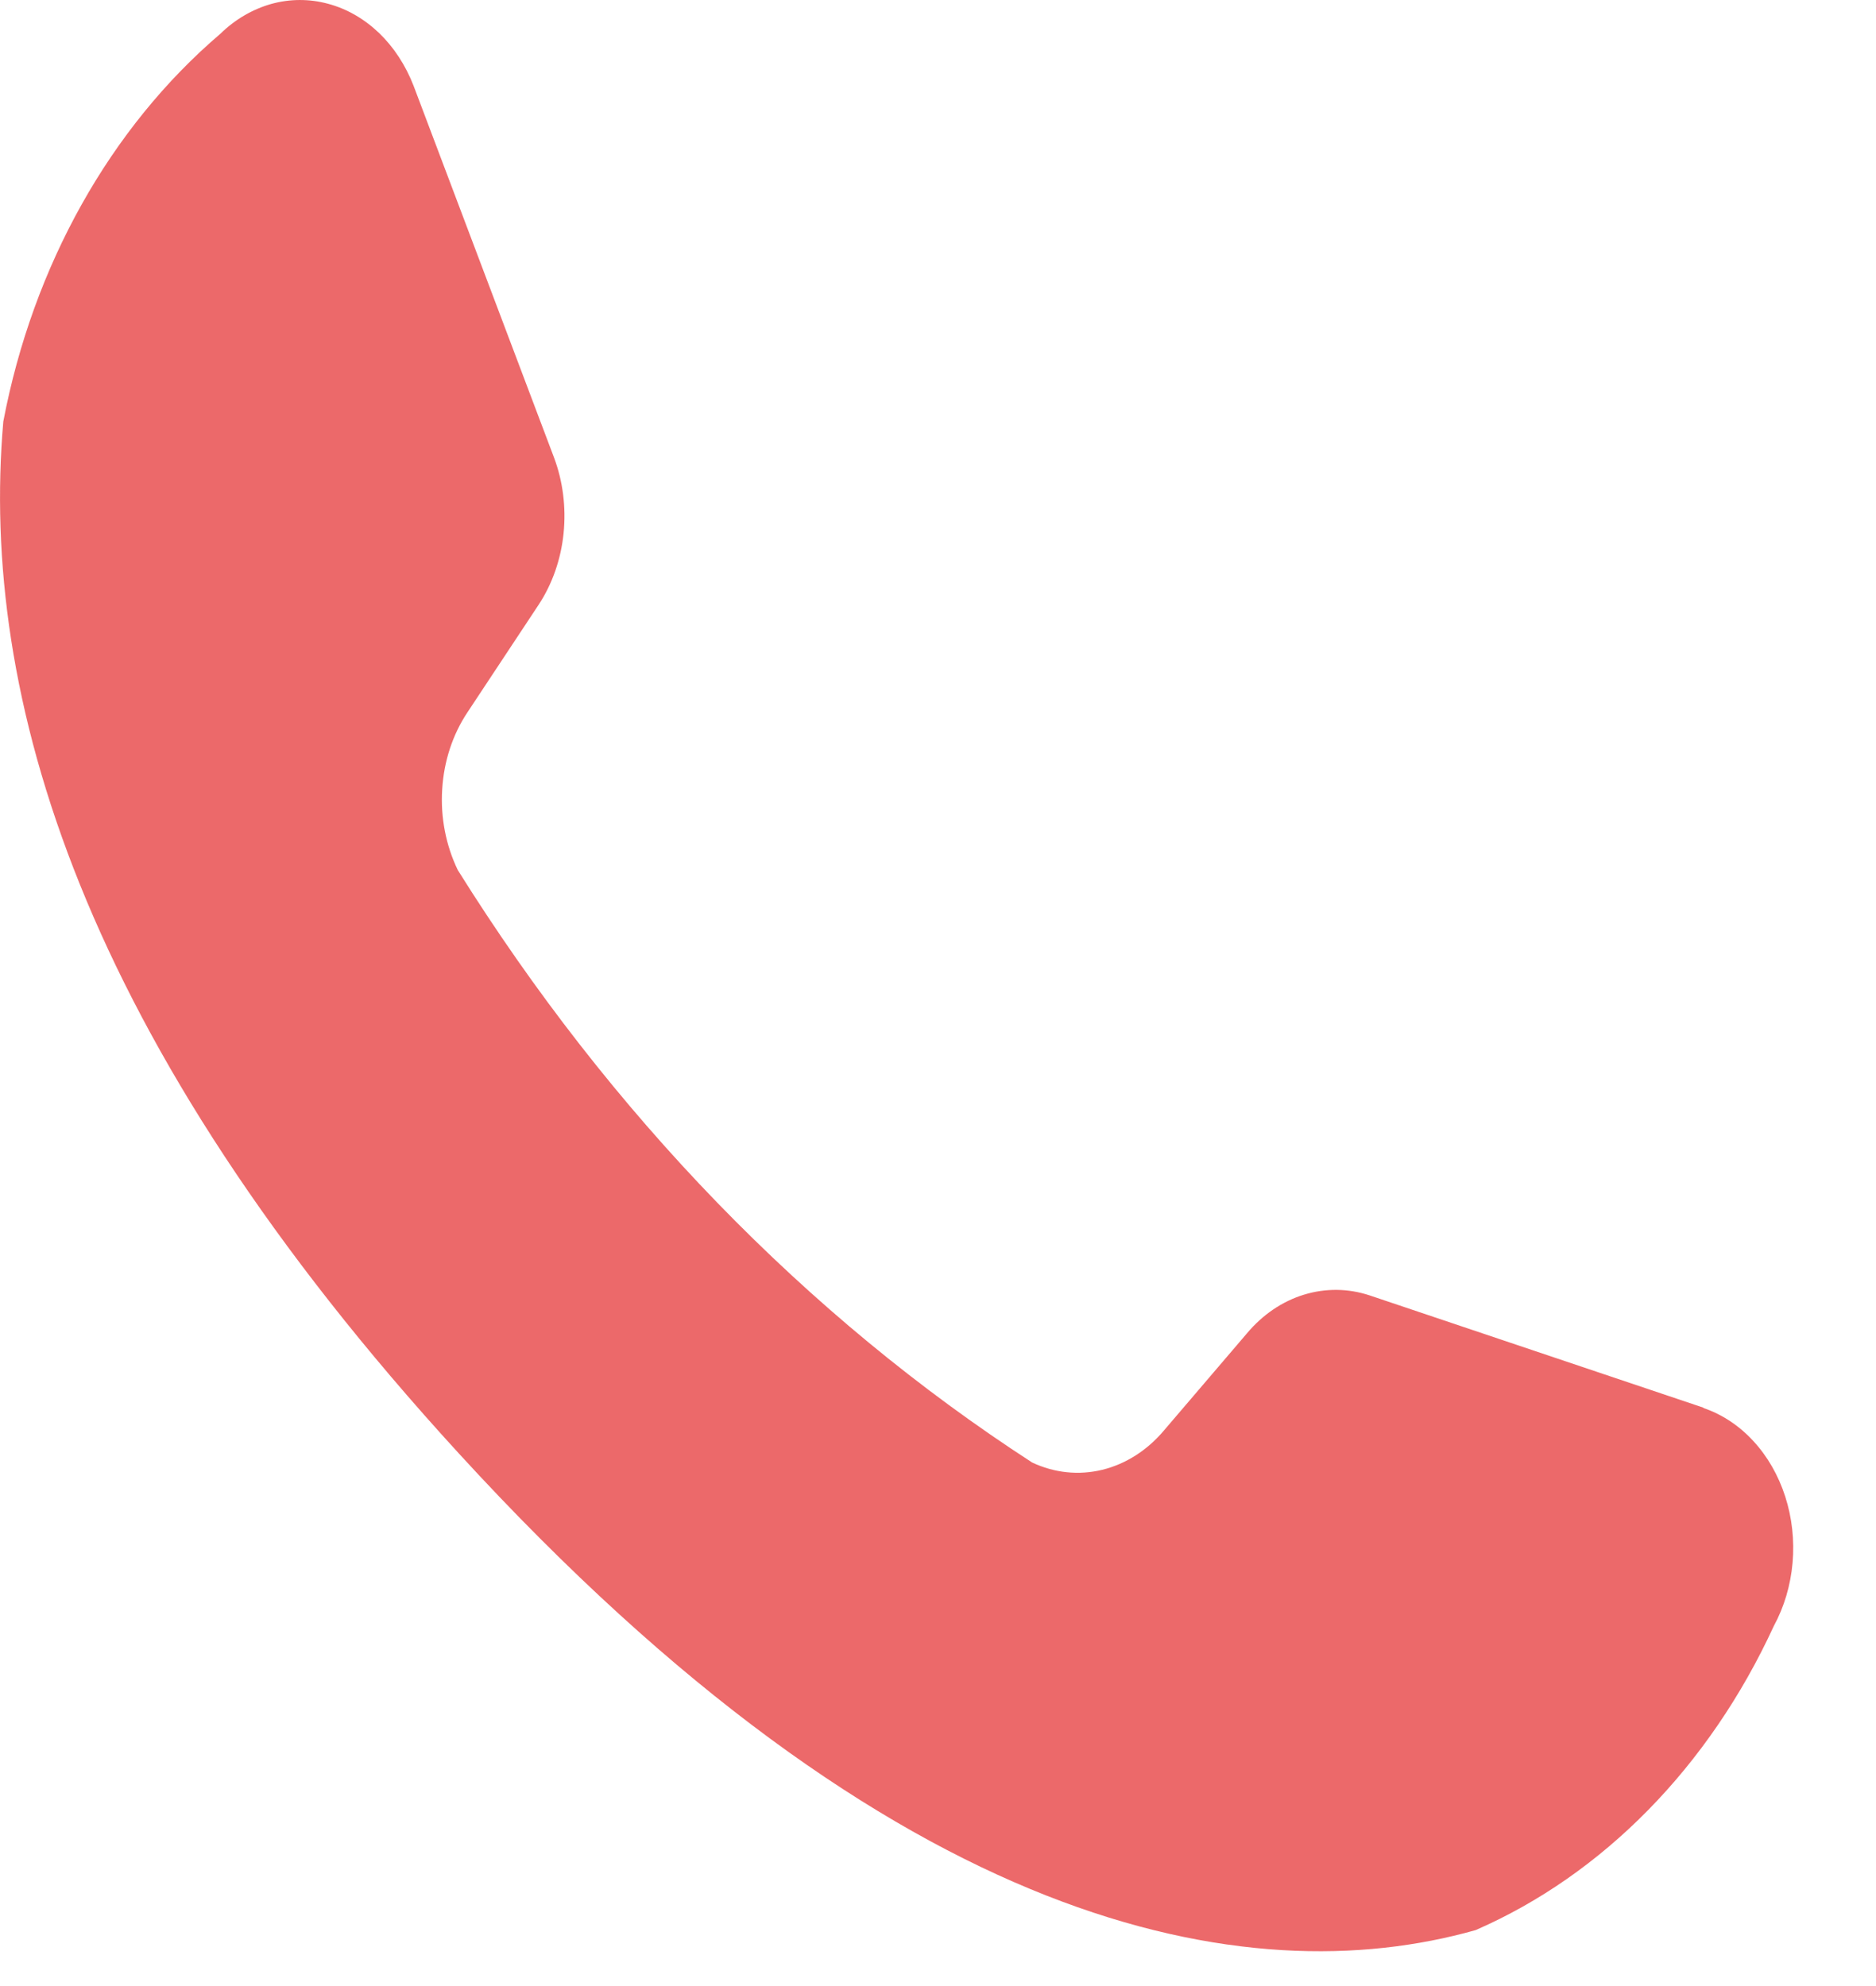 <svg width="17" height="18" viewBox="0 0 17 18" fill="none" xmlns="http://www.w3.org/2000/svg">
<path opacity="0.7" d="M15.436 12.758L12.413 11.741C12.218 11.676 12.012 11.674 11.816 11.734C11.62 11.794 11.442 11.915 11.3 12.084L10.549 12.963C10.397 13.144 10.202 13.269 9.989 13.321C9.776 13.373 9.555 13.35 9.353 13.255C7.306 11.928 5.53 10.096 4.148 7.885C4.041 7.663 3.991 7.409 4.007 7.155C4.022 6.9 4.102 6.657 4.236 6.456L4.881 5.481C5.005 5.293 5.083 5.069 5.107 4.834C5.131 4.598 5.101 4.36 5.019 4.143L3.748 0.778C3.676 0.592 3.569 0.428 3.435 0.299C3.3 0.17 3.142 0.079 2.972 0.034C2.803 -0.012 2.626 -0.011 2.457 0.036C2.288 0.084 2.13 0.176 1.997 0.306C0.998 1.159 0.299 2.408 0.03 3.82C-0.185 6.298 0.723 9.422 4.158 13.173C8.125 17.507 11.302 18.078 13.372 17.493C14.528 16.989 15.489 16.009 16.074 14.737C16.168 14.564 16.226 14.368 16.244 14.164C16.262 13.96 16.239 13.754 16.177 13.562C16.115 13.37 16.016 13.198 15.887 13.059C15.759 12.92 15.604 12.818 15.436 12.761V12.758Z" fill="#E52A2B"/>
</svg>
